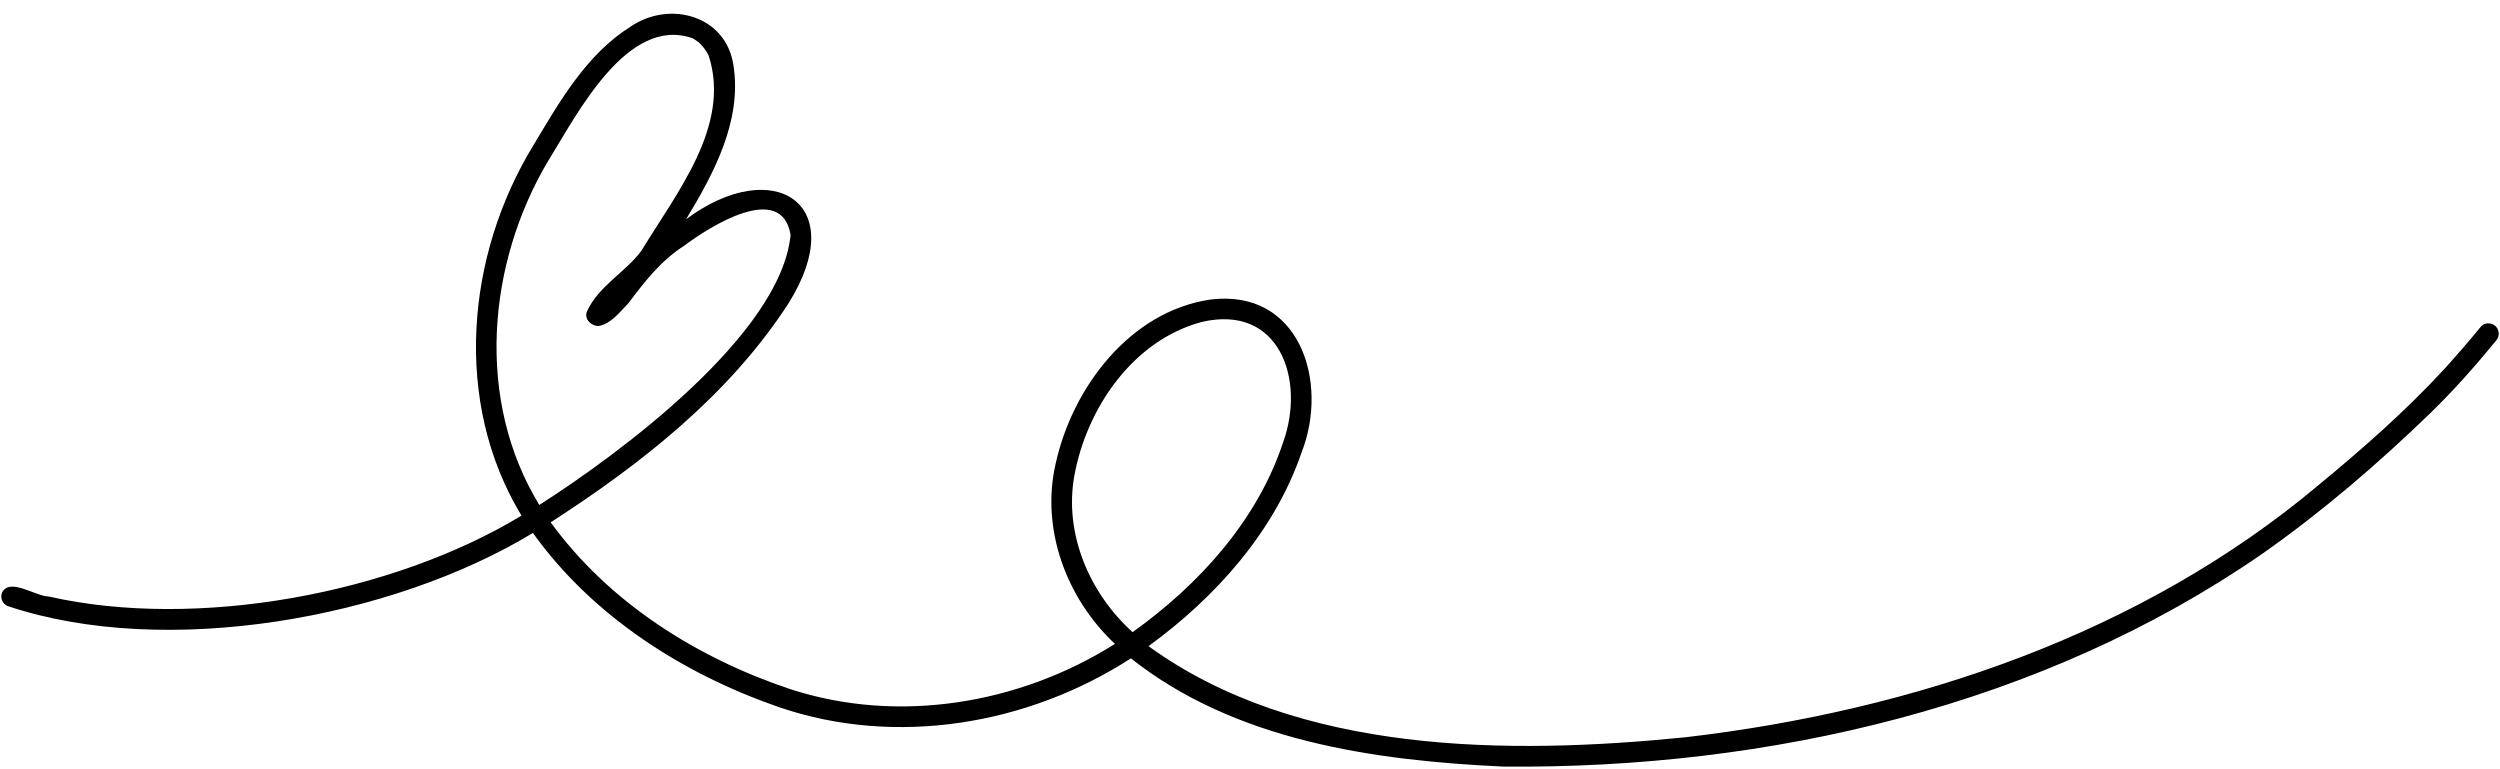 <?xml version="1.0" encoding="UTF-8"?><svg xmlns="http://www.w3.org/2000/svg" xmlns:xlink="http://www.w3.org/1999/xlink" height="240.7" preserveAspectRatio="xMidYMid meet" version="1.0" viewBox="-0.4 -4.3 782.4 240.7" width="782.4" zoomAndPan="magnify"><g><g id="change1_1"><path d="M776,97.94c-3.67,4.5-7.47,8.87-11.36,13.18-12.07,13.08-25.46,24.88-39.18,36.18-55.58,46.8-126.99,70.81-198.43,79.14-55.29,5.54-121.24,5.43-167.99-28.52,20.99-15.27,39.4-35.81,47.92-60.66,8.66-22.18-.69-51.31-28.59-47.81-25.23,3.75-43.16,27.58-48.39,51.35-4.73,20.51,3.4,42.23,18.55,56.41-29.82,18.84-67.8,25.18-101.61,14.16-29.17-9.75-56.72-27.07-74.98-52.2,28.33-18.26,55.88-39.9,74.39-68.47,19.74-31.46-4.8-46.66-32.01-26.38,8.69-14.35,17.55-30.83,14.82-48.15-2.28-15.64-19.96-20.44-32.13-12.18-13.77,8.62-22.19,23.32-30.33,36.94-21.27,34.59-25.39,80.7-3.87,116.14-40.52,24.52-101.67,35.81-147.99,25.31-4.11-.05-12.27-6.07-14.61-1.15-.61,1.6,.21,3.6,1.88,4.17,49.45,16.56,120.23,3.84,164.29-22.91,18.66,26.07,47.01,44.15,77.01,54.52,36.57,12.53,77.97,5.54,110.13-15.28,32.58,25.84,76.15,32,116.53,33.88,82.98,.8,168.66-18.96,237.53-66.58,18.74-13.17,36.21-28.15,52.66-44.08,7.31-7.1,14.06-14.75,20.52-22.63,1.19-1.29,1.11-3.38-.18-4.57-1.23-1.14-3.45-1.19-4.57,.18ZM171.28,45.86C180.13,31.58,195.91,.41,216.43,7.7c-.06,0,.25,.18,.56,.35,.56,.36,1.09,.76,1.59,1.19,1.14,1.14,2.01,2.26,2.83,3.93,7.06,22.02-10.25,43.08-21.04,60.96-5.01,6.78-13.48,11.09-17.06,19.02-1.01,2.41,1.36,4.65,3.71,4.58,3.89-.78,6.57-4.41,9.23-7.12,5.16-6.87,10.28-13.45,17.65-18.13,7.68-5.79,30.33-20.18,33.12-3.24-3,31.02-53.52,68.48-78.64,84.49-20.03-32.79-16.37-75.59,2.89-107.88Zm164.54,98.75c3.85-21.16,18.33-42.38,39.87-48.15,24.29-5.68,32.47,17.96,25.55,37.45-8.06,24.61-26.41,44.79-47.19,59.63-13.47-12.19-21.49-30.73-18.23-48.93Z"/></g></g></svg>